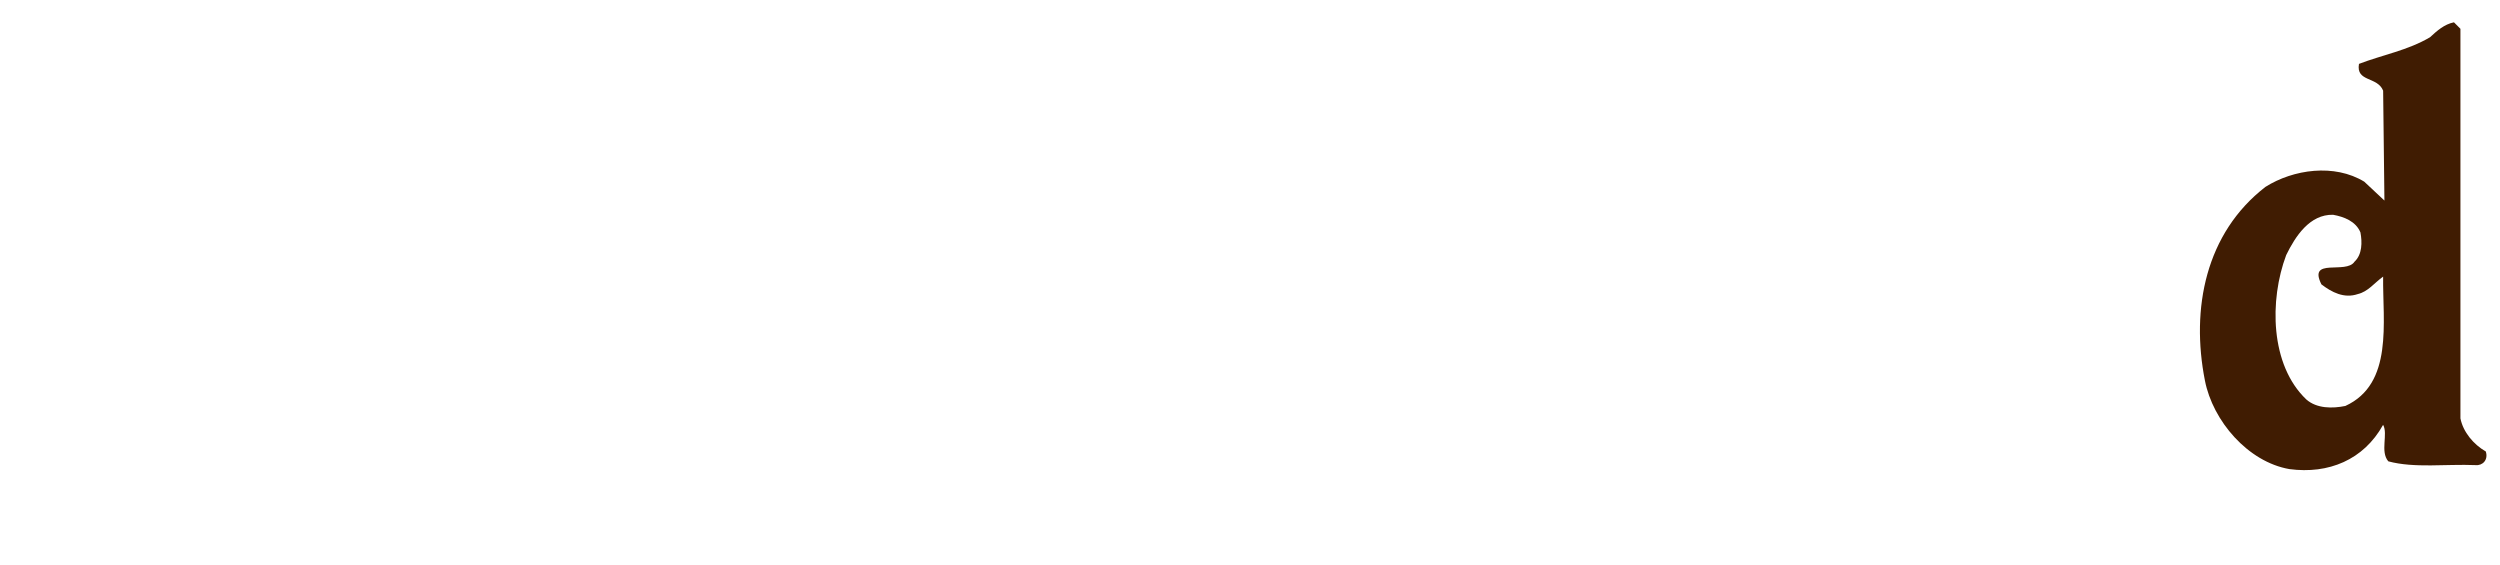 <?xml version="1.0" encoding="utf-8"?>
<!-- Generator: Adobe Illustrator 16.0.0, SVG Export Plug-In . SVG Version: 6.00 Build 0)  -->
<!DOCTYPE svg PUBLIC "-//W3C//DTD SVG 1.1//EN" "http://www.w3.org/Graphics/SVG/1.1/DTD/svg11.dtd">
<svg version="1.1" id="レイヤー_1" xmlns="http://www.w3.org/2000/svg" xmlns:xlink="http://www.w3.org/1999/xlink" x="0px"
	 y="0px" width="310px" height="70px" viewBox="0 0 310 70" enable-background="new 0 0 310 70" xml:space="preserve">
<g>
	<g>
		<path fill="#401C02" d="M290.825,50.338c-1.609,0.331-3.546,0.331-4.839-0.803c-4.506-4.279-4.592-12.332-2.497-17.907
			c1.134-2.323,2.915-5.066,5.815-4.996c1.359,0.245,2.812,0.805,3.389,2.184c0.229,1.205,0.229,2.742-0.734,3.633
			c-1.048,1.606-5.799-0.575-4.104,2.812c1.275,0.979,2.812,1.781,4.506,1.206c1.298-0.312,2.025-1.365,3.146-2.168
			C295.438,39.943,296.802,47.596,290.825,50.338z M295.509,11.24l0.16,13.628l-2.504-2.342c-3.699-2.254-8.787-1.537-12.246,0.646
			c-7.422,5.731-9.272,15.078-7.508,24.021c0.976,4.998,5.325,10.082,10.481,10.976c4.838,0.644,9.201-1.14,11.613-5.489
			c0.646,1.137-0.4,3.307,0.646,4.525c3.23,0.872,7.183,0.314,10.812,0.469c0.875,0.092,1.609-0.645,1.277-1.688
			c-1.521-0.873-2.812-2.412-3.146-4.105V3.571l-0.803-0.805c-1.205,0.244-2.094,1.047-2.969,1.853
			c-2.744,1.625-5.893,2.183-8.809,3.303C292.118,10.193,294.793,9.459,295.509,11.24z"/>
	</g>
</g>
</svg>
